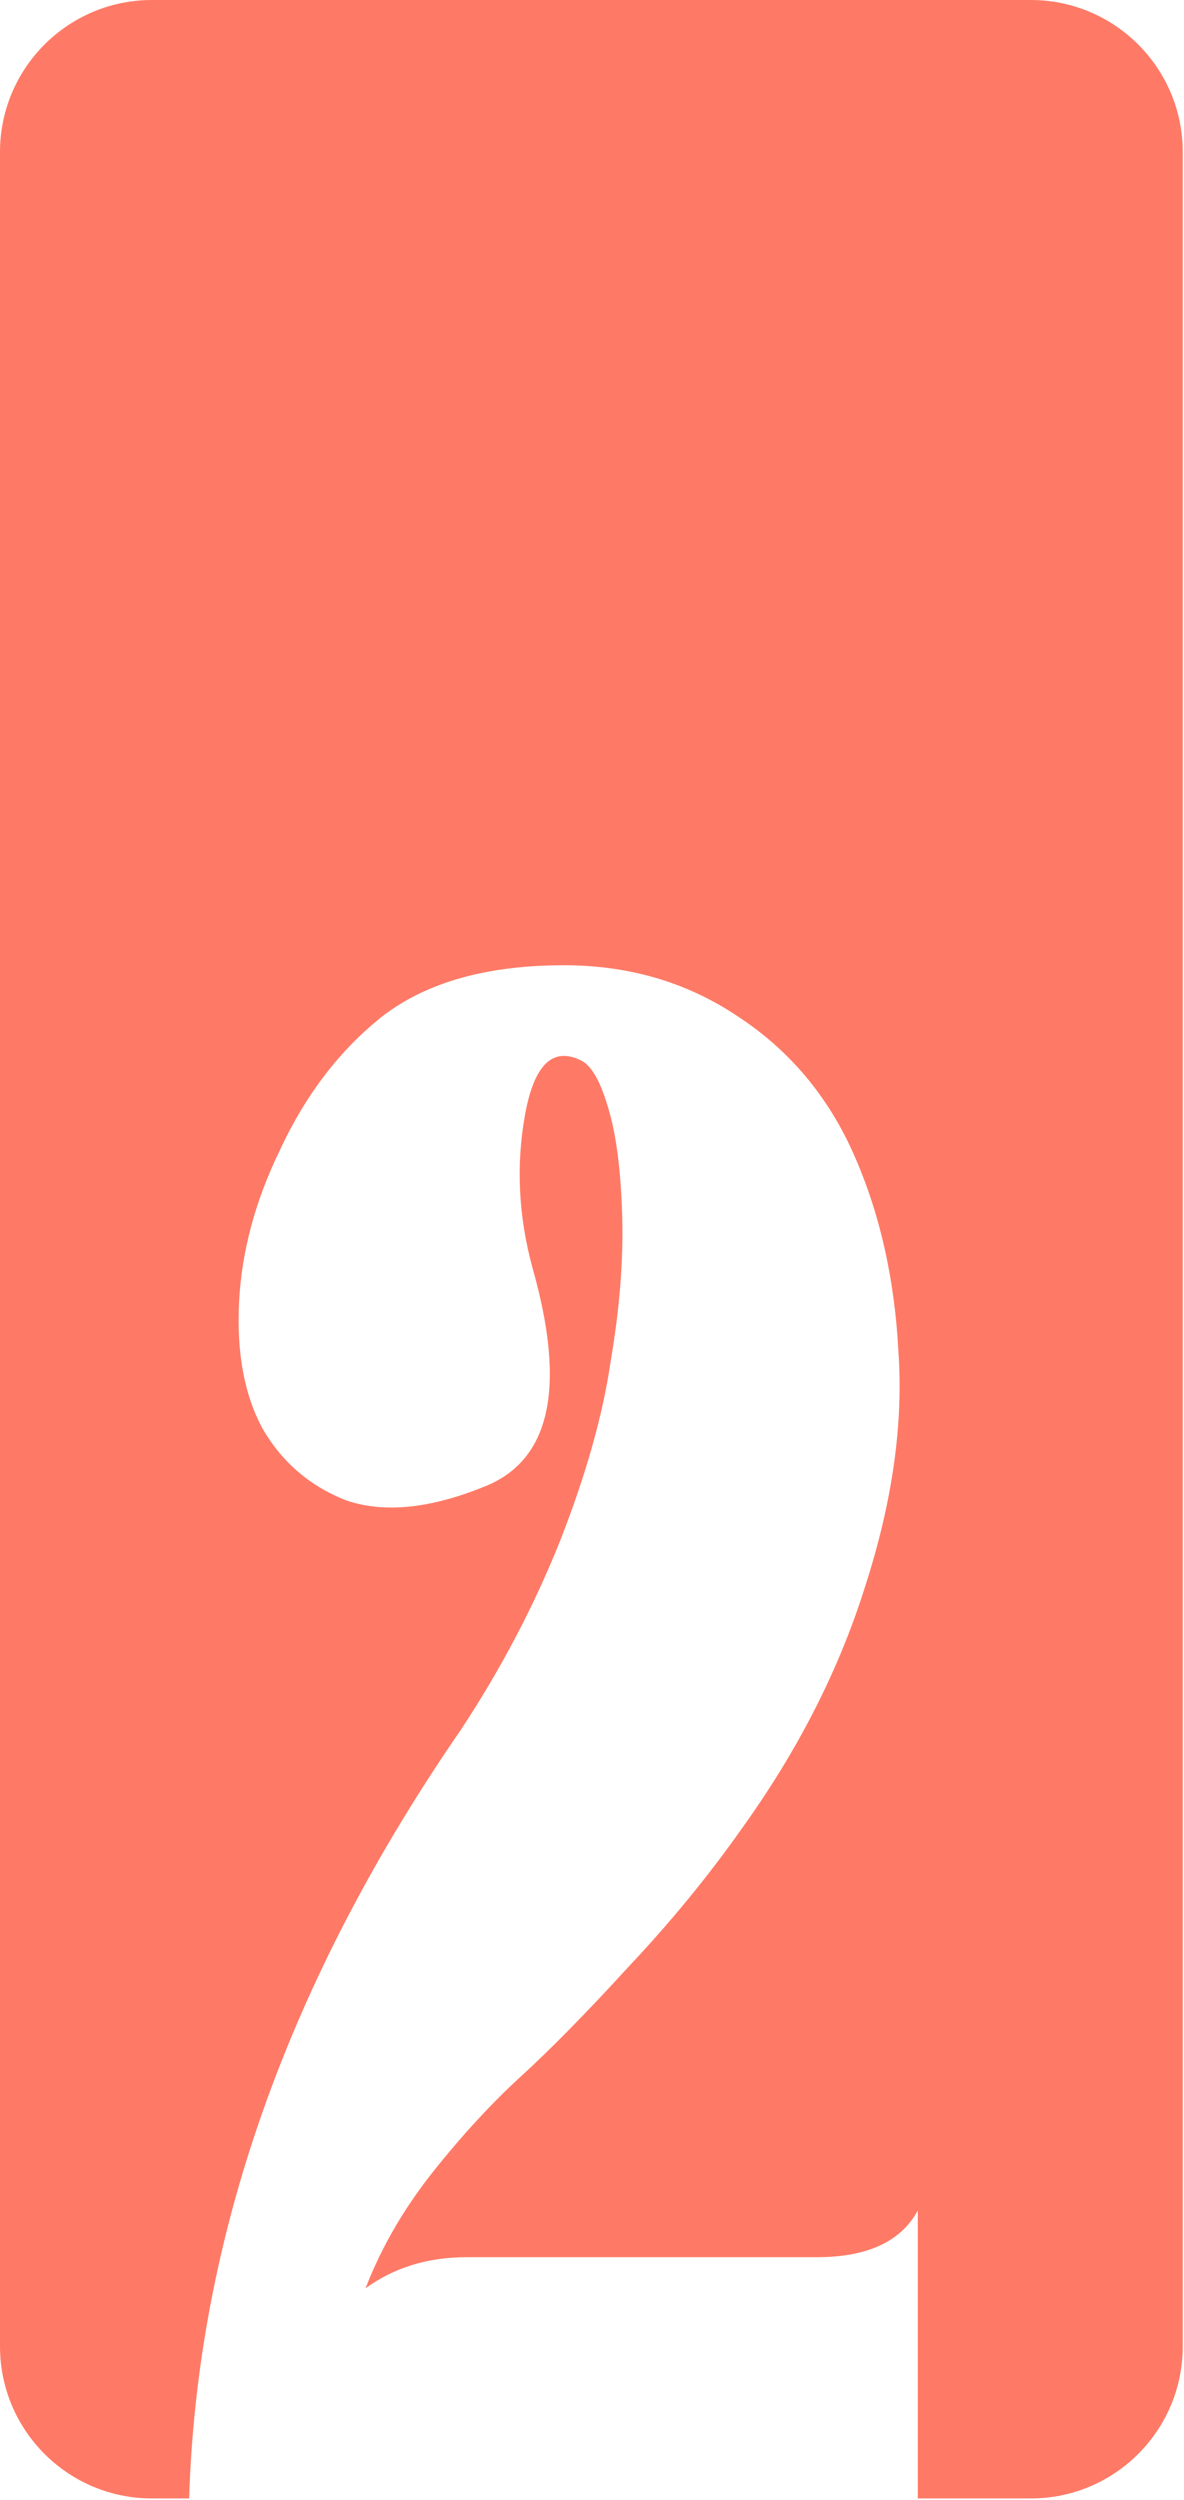 <?xml version="1.0" encoding="UTF-8"?> <svg xmlns="http://www.w3.org/2000/svg" width="245" height="517" viewBox="0 0 245 517" fill="none"><path d="M213.296 0C230.662 0 244.74 14.078 244.74 31.444V485.287C244.74 502.653 230.662 516.731 213.296 516.731H189.916V457.176C186.428 463.614 179.454 466.834 168.991 466.834H96.557C88.509 466.834 81.534 468.98 75.632 473.272C78.851 464.956 83.412 457.042 89.314 449.53C95.484 441.75 101.654 435.044 107.824 429.41C113.994 423.776 121.372 416.264 129.957 406.875C138.81 397.486 146.724 387.827 153.699 377.901C165.235 361.805 173.686 345.172 179.052 328.002C184.685 310.564 186.966 294.334 185.893 279.311C185.088 264.287 182.002 250.739 176.637 238.667C171.271 226.595 163.223 217.071 152.492 210.096C142.03 203.121 130.091 199.633 116.678 199.633C100.85 199.633 88.374 203.121 79.253 210.096C70.4 217.071 63.291 226.326 57.926 237.861C52.829 248.324 50.011 258.787 49.475 269.25C48.938 279.712 50.548 288.431 54.304 295.406C58.328 302.381 64.096 307.345 71.607 310.296C79.387 312.979 88.911 312.039 100.179 307.479C113.86 302.113 117.214 287.09 110.239 262.409C107.288 251.678 106.751 241.081 108.629 230.618C110.507 220.156 114.397 216.4 120.299 219.351C122.445 220.424 124.323 223.777 125.933 229.411C127.542 234.777 128.482 242.154 128.75 251.544C129.018 260.665 128.213 270.725 126.335 281.725C124.725 292.724 121.238 305.064 115.873 318.746C110.508 332.16 103.666 345.171 95.35 357.78C59.565 409.668 40.828 462.652 39.138 516.731H31.444C14.078 516.731 0 502.653 0 485.287V31.444C0 14.078 14.078 0 31.444 0H213.296Z" fill="#FF7A66"></path></svg> 